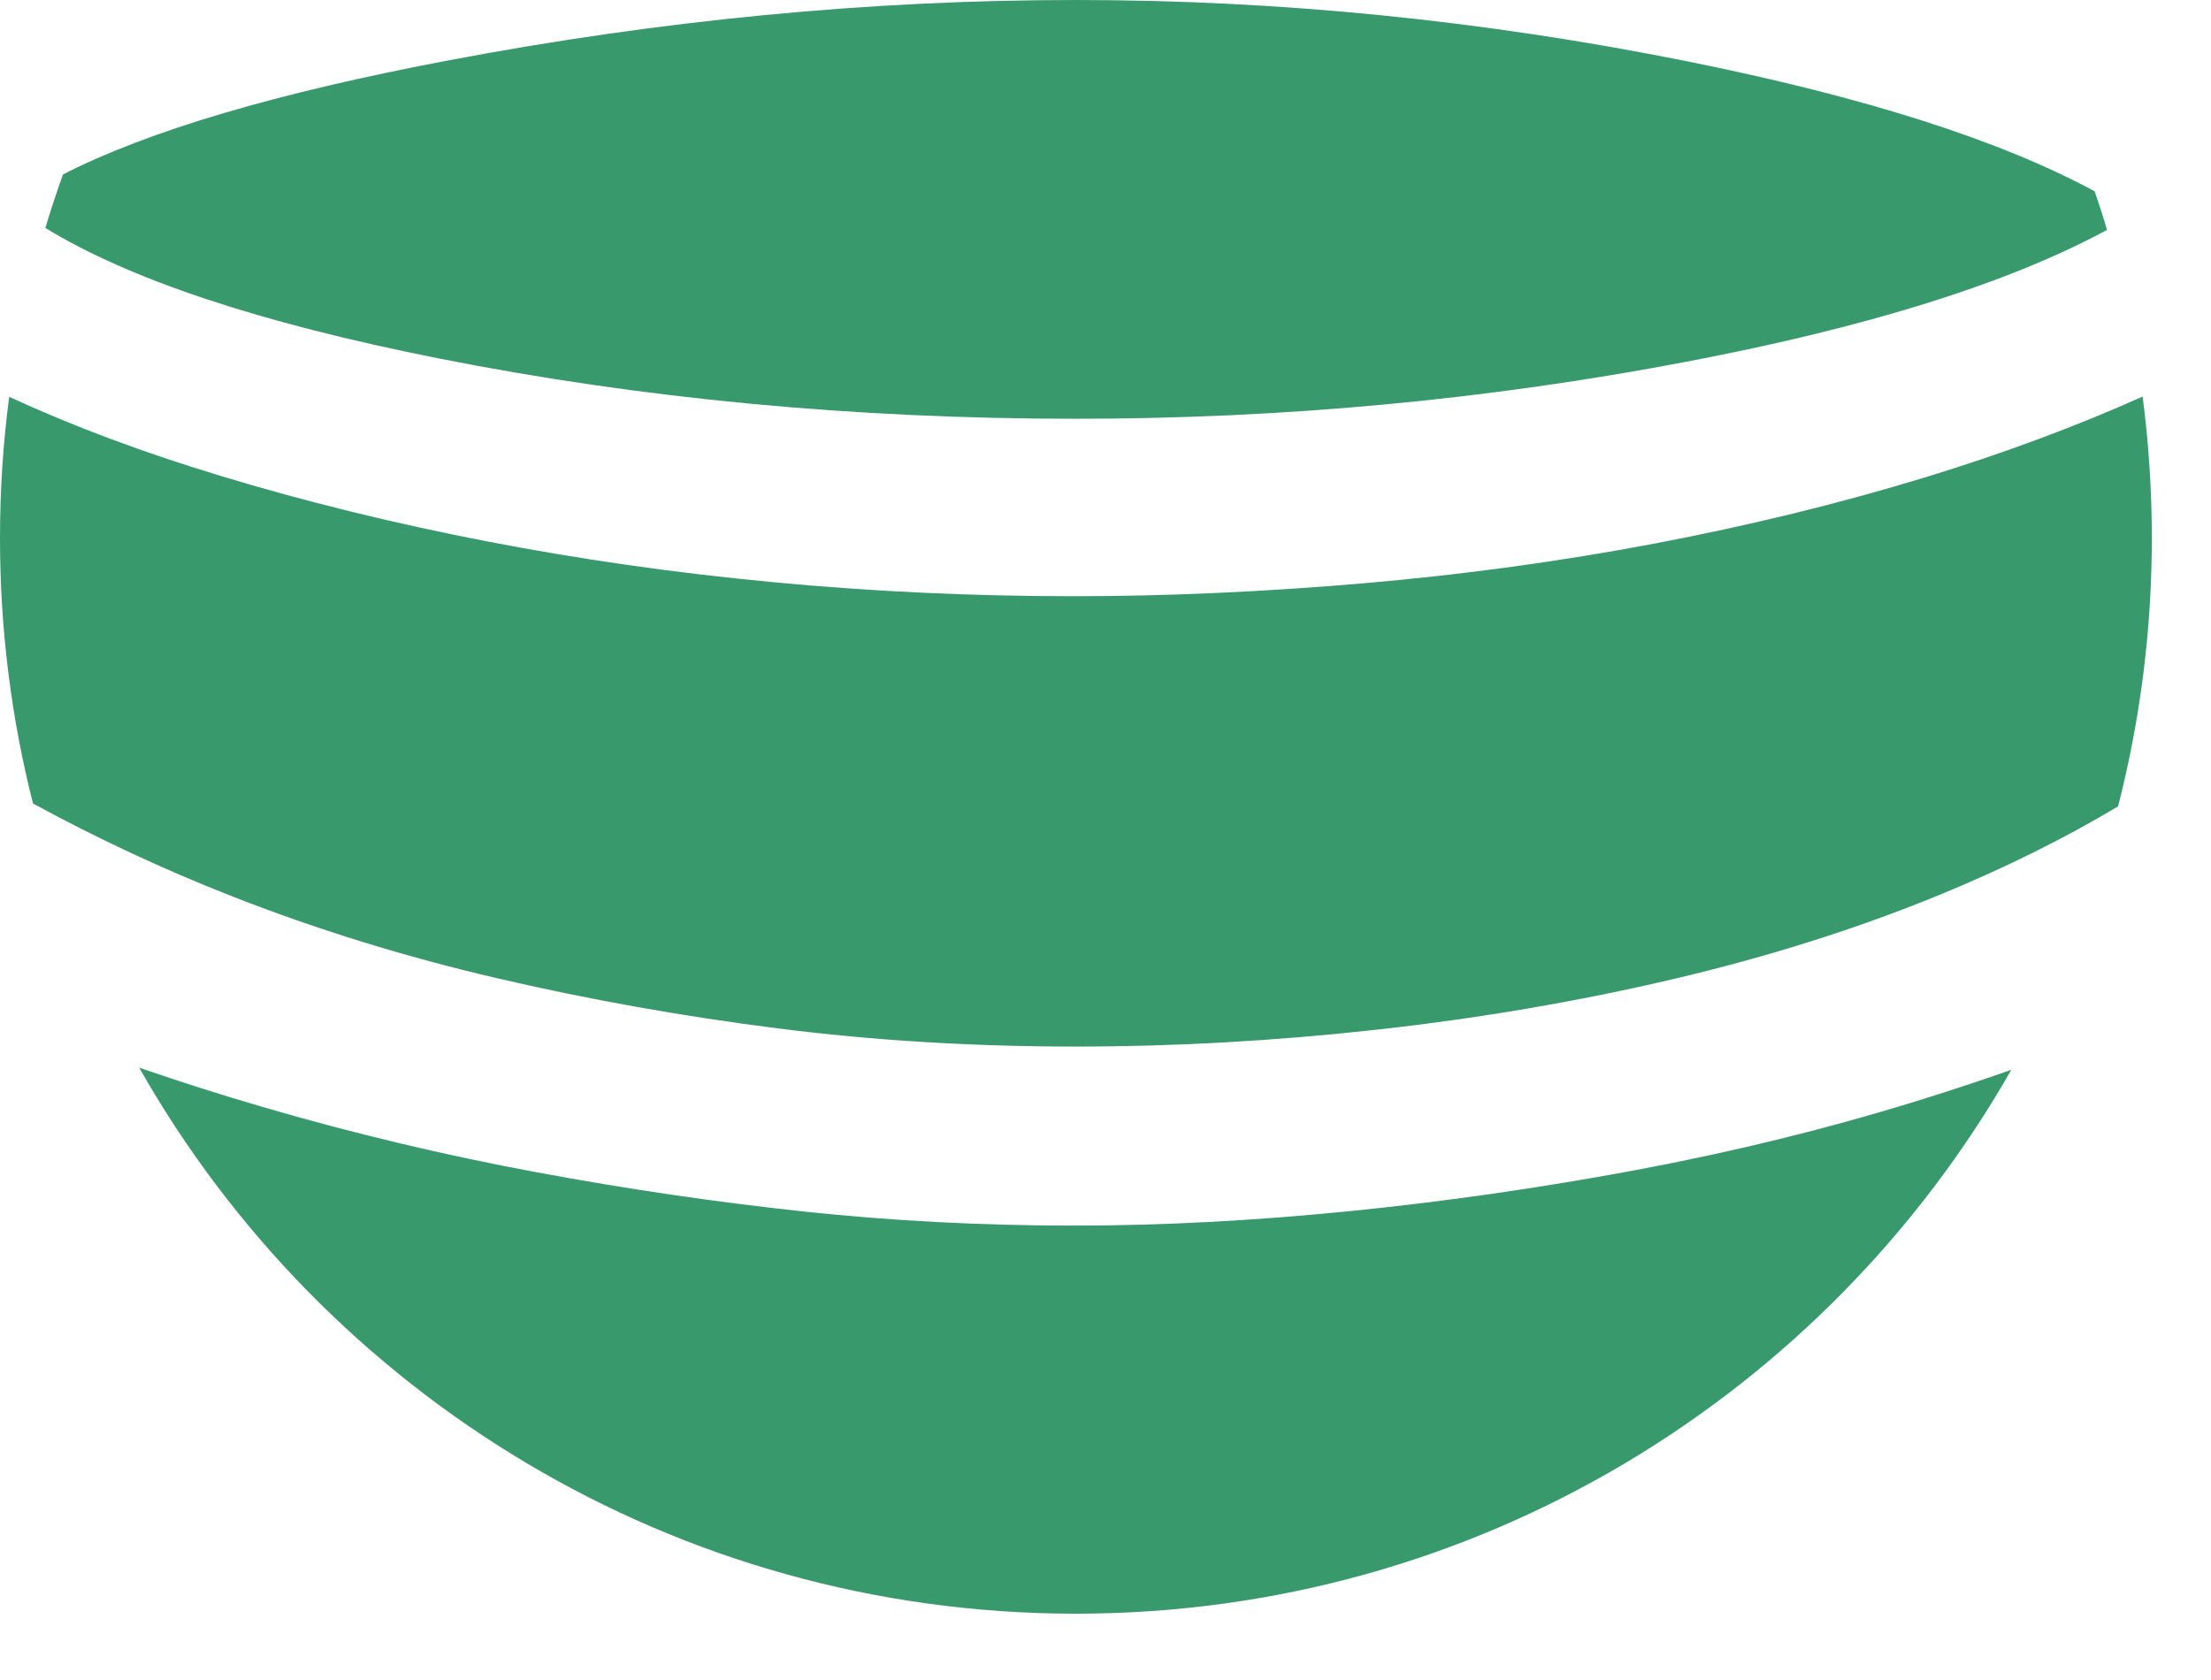<svg width="25" height="19" viewBox="0 0 25 19" fill="none" xmlns="http://www.w3.org/2000/svg">
<path d="M0.513 2.578C1.464 3.161 2.942 3.652 4.948 4.051C7.245 4.508 9.65 4.736 12.164 4.736C14.513 4.736 16.814 4.521 19.068 4.091C21.127 3.699 22.712 3.202 23.824 2.6C23.781 2.453 23.734 2.308 23.685 2.164C22.618 1.586 21.081 1.096 19.075 0.693C16.772 0.231 14.469 0 12.164 0C9.84 0 7.481 0.227 5.086 0.68C3.133 1.049 1.675 1.48 0.712 1.973C0.641 2.172 0.574 2.374 0.513 2.578Z" fill="#38996C"/>
<path d="M0.104 4.488C0.035 5.01 0 5.543 0 6.085C0 7.121 0.129 8.126 0.373 9.087C1.103 9.485 1.86 9.838 2.642 10.144C3.589 10.514 4.58 10.821 5.616 11.062C6.652 11.304 7.71 11.493 8.791 11.63C9.873 11.768 10.997 11.836 12.165 11.836C13.287 11.836 14.425 11.772 15.578 11.644C16.731 11.516 17.846 11.325 18.924 11.072C20.001 10.818 21.001 10.502 21.924 10.123C22.658 9.822 23.333 9.488 23.949 9.12C24.198 8.15 24.331 7.133 24.331 6.085C24.331 5.542 24.295 5.009 24.227 4.485C23.472 4.823 22.65 5.129 21.76 5.401C20.796 5.695 19.778 5.944 18.705 6.148C17.633 6.351 16.532 6.501 15.404 6.598C14.276 6.694 13.189 6.743 12.143 6.743C10.99 6.743 9.856 6.69 8.741 6.584C7.626 6.479 6.545 6.324 5.498 6.121C4.45 5.918 3.45 5.672 2.497 5.383C1.621 5.118 0.823 4.82 0.104 4.488Z" fill="#38996C"/>
<path d="M22.742 12.099C22.379 12.227 22.007 12.349 21.625 12.467C20.631 12.773 19.59 13.028 18.502 13.232C17.414 13.435 16.329 13.591 15.246 13.699C14.164 13.807 13.129 13.861 12.143 13.861C11.111 13.861 10.097 13.809 9.103 13.703C8.108 13.597 7.095 13.449 6.063 13.257C5.03 13.065 4 12.82 2.972 12.52C2.504 12.383 2.038 12.235 1.574 12.075C3.664 15.762 7.624 18.25 12.165 18.25C16.697 18.25 20.649 15.773 22.742 12.099Z" fill="#38996C"/>
</svg>
